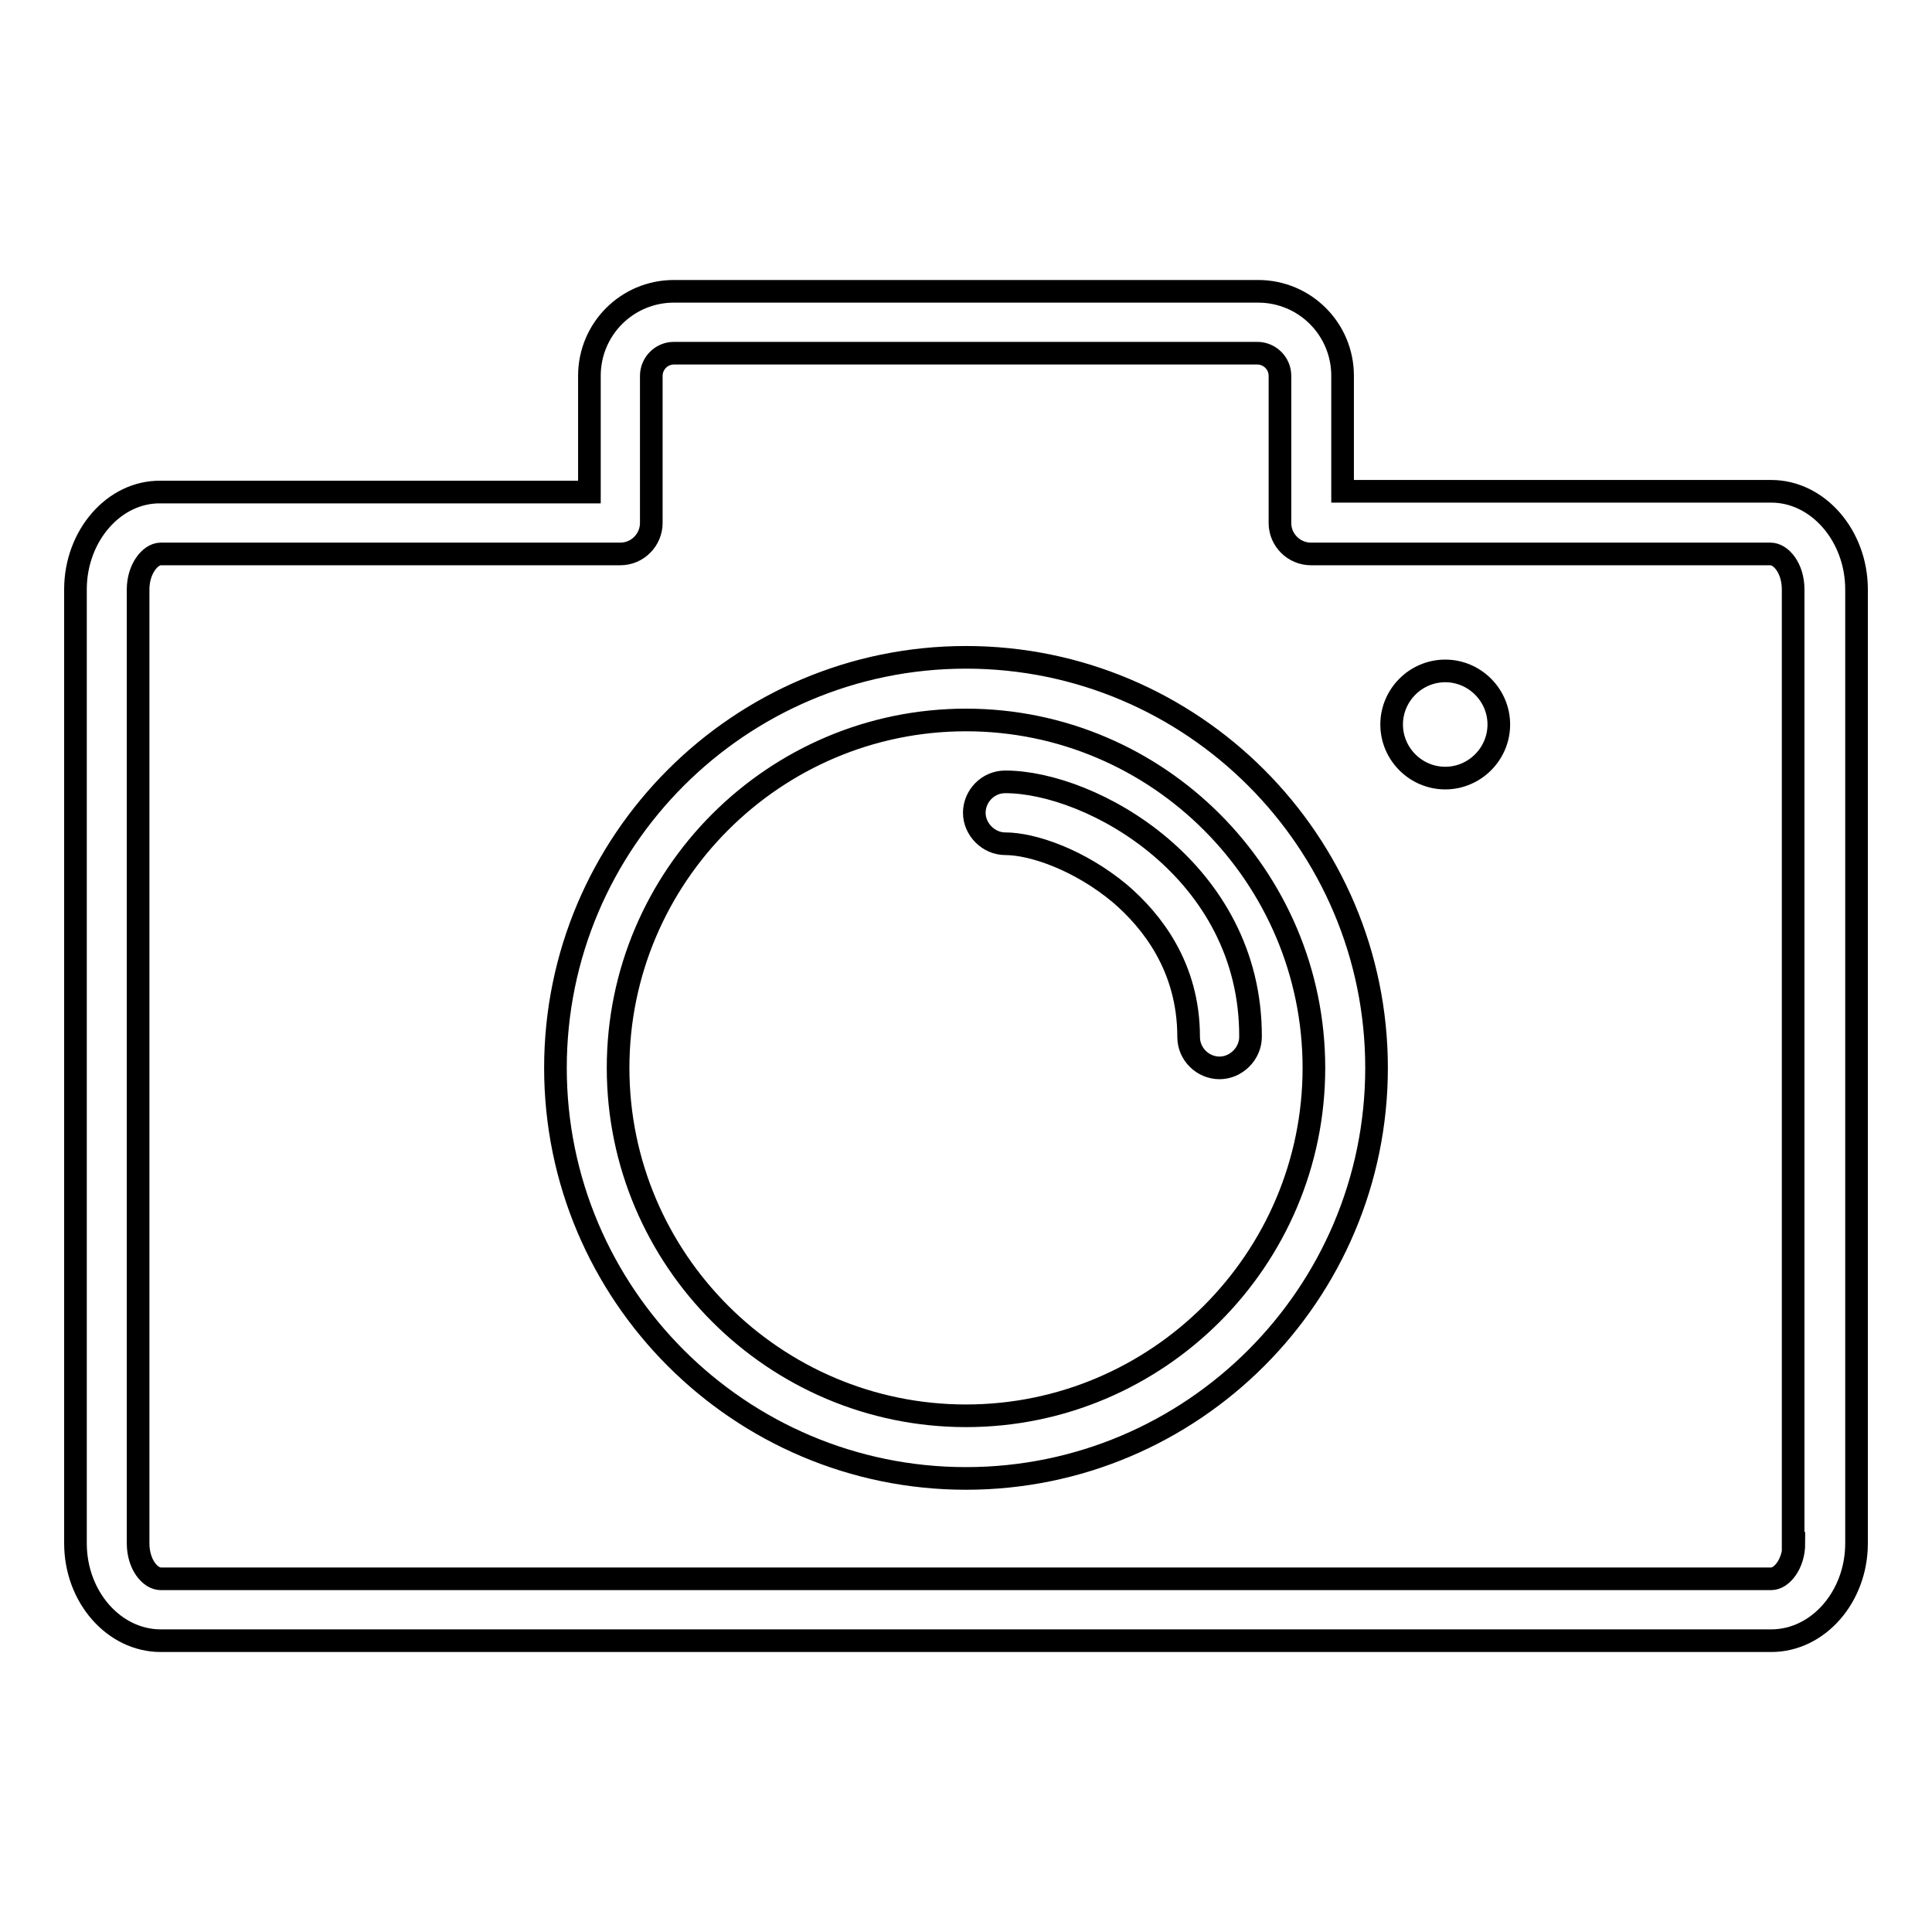 <?xml version="1.0" encoding="utf-8"?>
<!-- Svg Vector Icons : http://www.onlinewebfonts.com/icon -->
<!DOCTYPE svg PUBLIC "-//W3C//DTD SVG 1.1//EN" "http://www.w3.org/Graphics/SVG/1.1/DTD/svg11.dtd">
<svg version="1.1" xmlns="http://www.w3.org/2000/svg" xmlns:xlink="http://www.w3.org/1999/xlink" x="0px" y="0px" viewBox="0 0 256 256" enable-background="new 0 0 256 256" xml:space="preserve">
<g> <path stroke-width="3" fill-opacity="0" stroke="#000000"  d="M128,87.1c-30,0-54.4,24.4-54.4,54.4c0,30,24.4,54.4,54.4,54.4s54.4-24.4,54.4-54.4 C182.4,111.5,158,87.1,128,87.1z M128,187.6c-25.4,0-46.1-20.7-46.1-46.1c0-25.4,20.7-46.1,46.1-46.1c25.4,0,46.1,20.7,46.1,46.1 C174.1,166.9,153.4,187.6,128,187.6L128,187.6z M234.7,65.1h-56.8V49.8c0-6.2-5-11.2-11.2-11.2H89.3c-6.2,0-11.2,5-11.2,11.2v15.4 H21.3C15.1,65.1,10,71,10,78.1v126.4c0,7.1,5.1,12.9,11.3,12.9h213.4c6.2,0,11.3-5.8,11.3-12.9V78.1C246,71,240.9,65.1,234.7,65.1 L234.7,65.1z M237.7,204.5c0,2.7-1.6,4.7-3,4.7H21.3c-1.4,0-3-1.9-3-4.7V78.1c0-2.7,1.6-4.7,3-4.7h60.9c2.3,0,4.1-1.9,4.1-4.1V49.8 c0-1.6,1.3-3,3-3h77.3c1.6,0,3,1.3,3,3v19.5c0,2.3,1.9,4.1,4.1,4.1h60.9c1.4,0,3,1.9,3,4.7V204.5L237.7,204.5z M191.5,88.9 c-3.9,0-7.1,3.2-7.1,7.1c0,3.9,3.2,7.1,7.1,7.1c3.9,0,7.1-3.2,7.1-7.1C198.6,92.1,195.4,88.9,191.5,88.9z M133.2,103.6 c-2.3,0-4.1,1.9-4.1,4.1s1.9,4.1,4.1,4.1c3.6,0,9.8,2.1,15.2,6.6c4.2,3.6,9.1,9.7,9.1,19c0,2.3,1.9,4.1,4.1,4.1s4.1-1.9,4.1-4.1 C165.8,115.3,144.6,103.6,133.2,103.6z"/></g>
</svg>